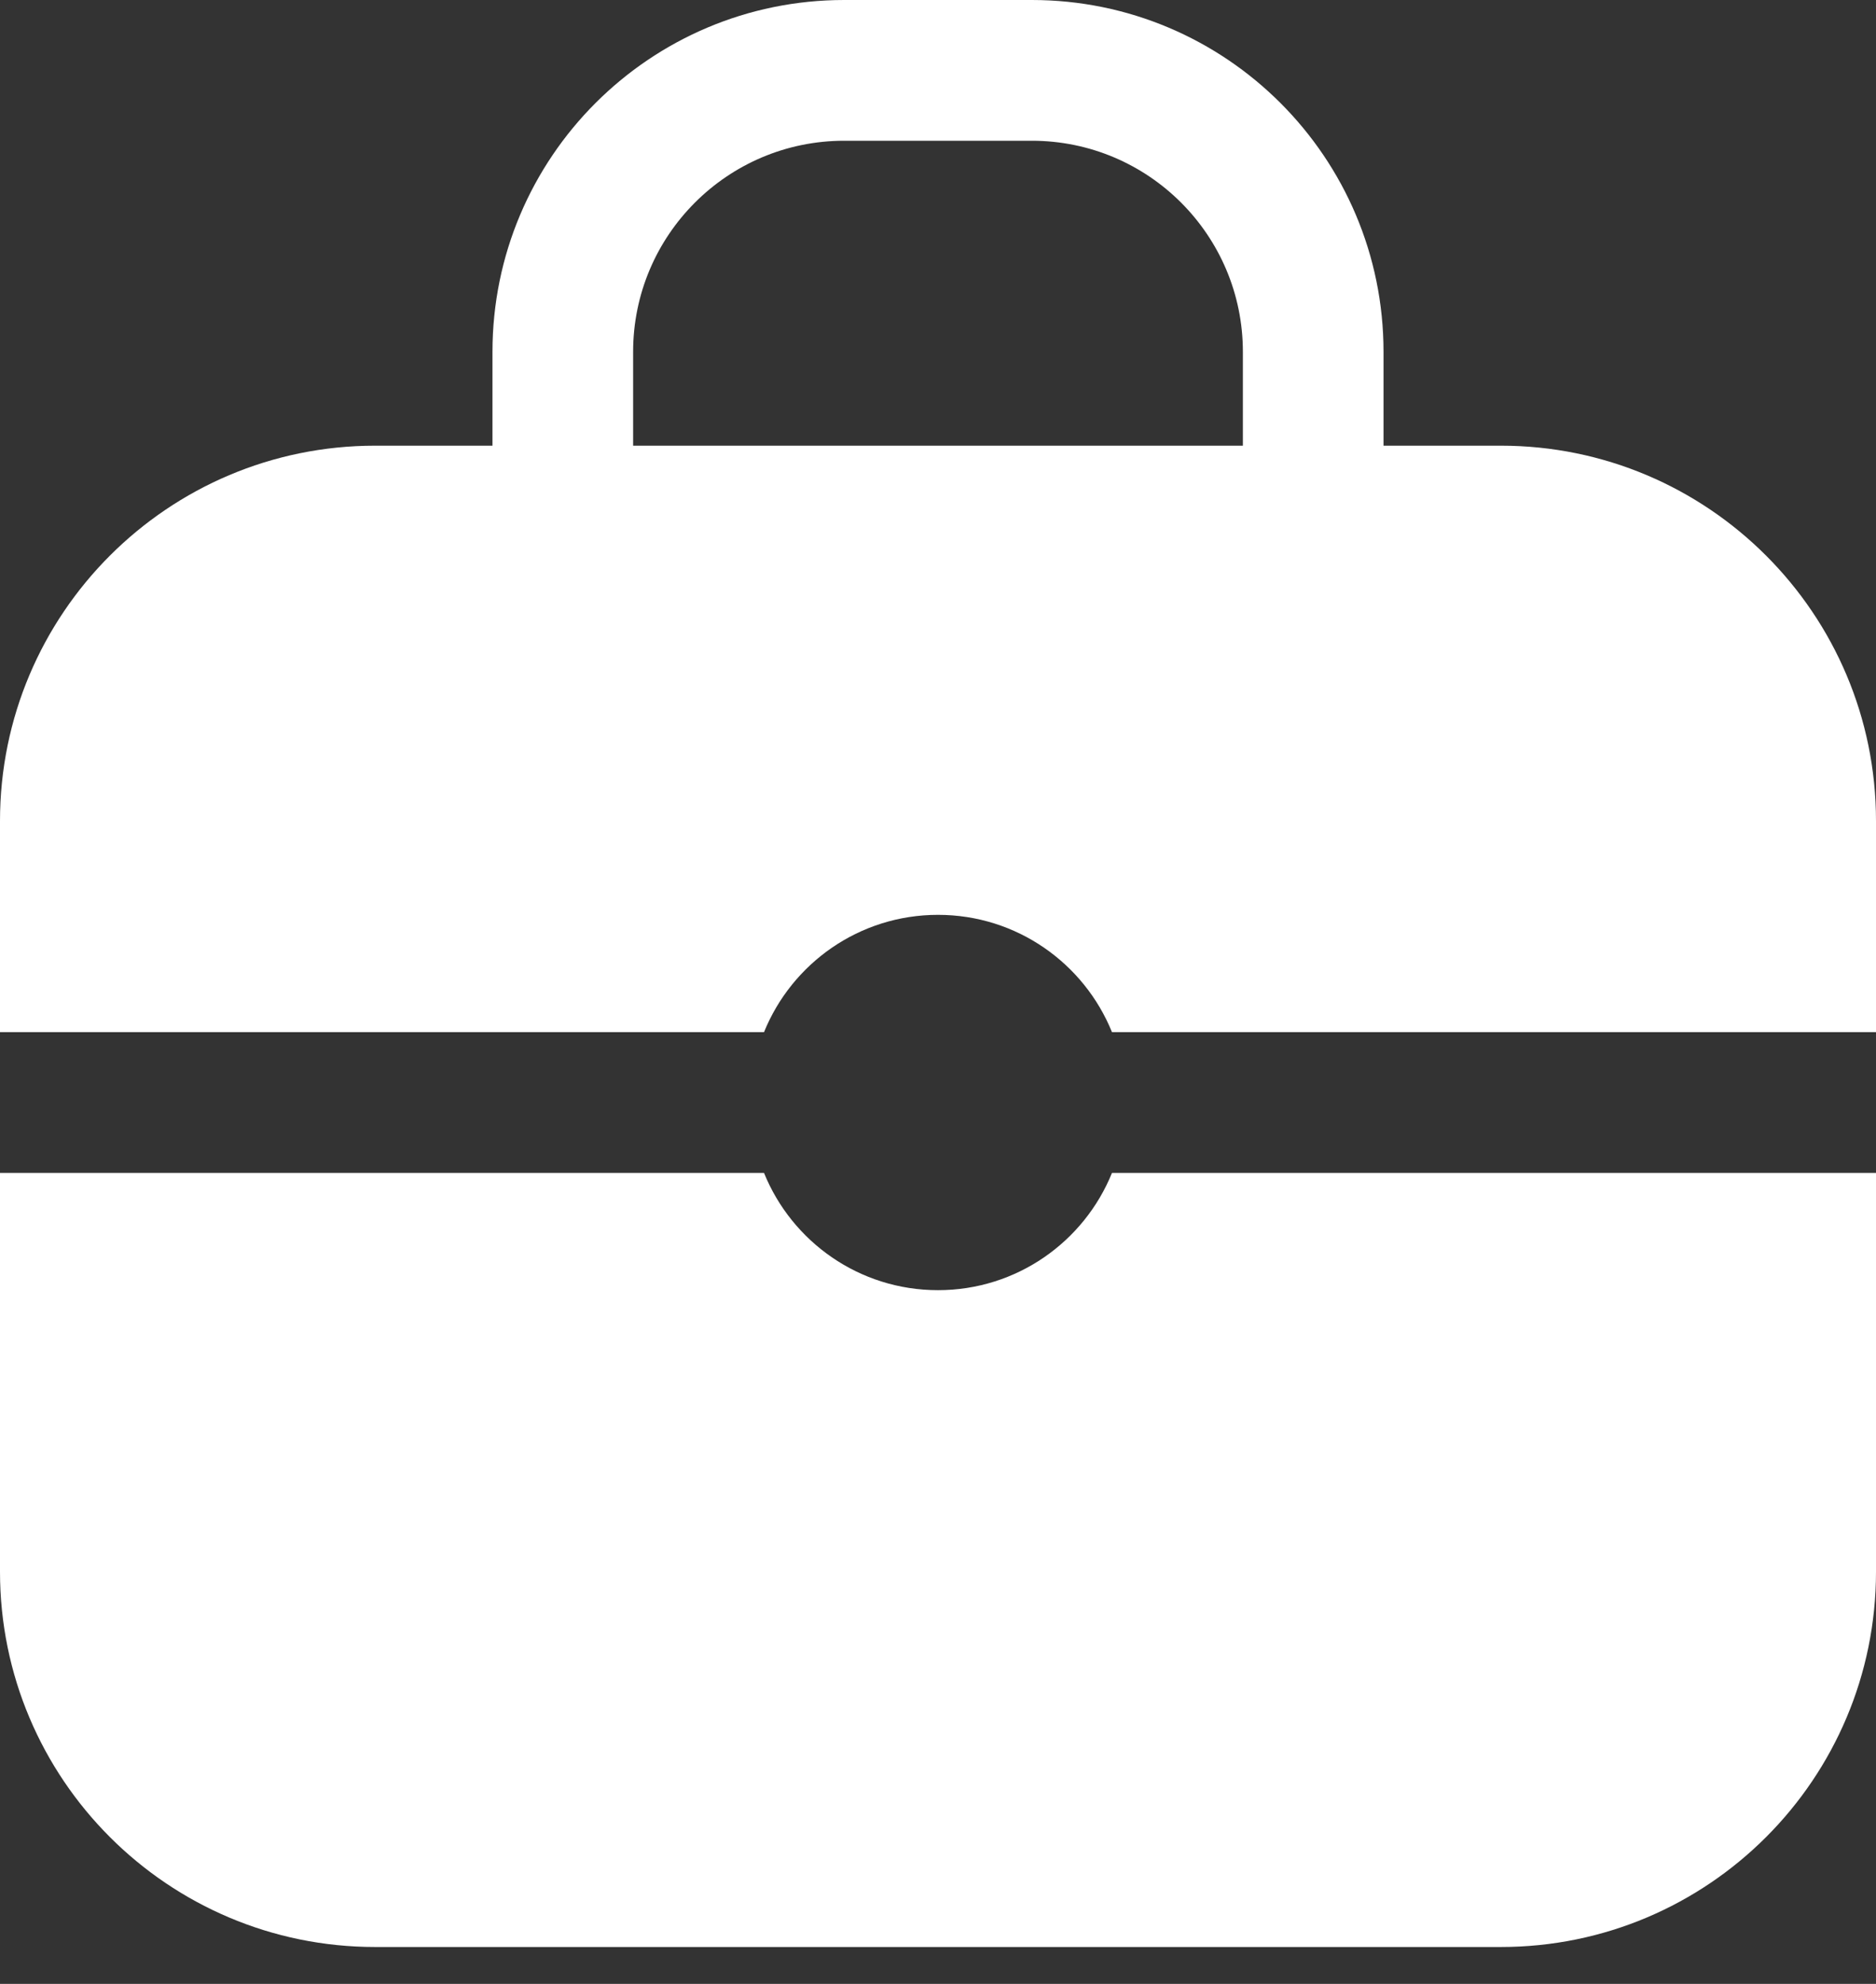 <?xml version="1.0" encoding="utf-8"?>
<svg xmlns="http://www.w3.org/2000/svg" fill="none" height="100%" overflow="visible" preserveAspectRatio="none" style="display: block;" viewBox="0 0 35 37" width="100%">
<rect x="0" y="0" width="35" height="37" fill="#333333" stroke="none"/>
<g id="briefcase">
<path clip-rule="evenodd" d="M11.812 6.562C11.812 4.388 13.575 2.625 15.75 2.625H19.25C21.425 2.625 23.188 4.388 23.188 6.562V8.312H11.812V6.562ZM9.188 8.312V6.562C9.188 2.938 12.126 0 15.75 0H19.25C22.874 0 25.812 2.938 25.812 6.562V8.312H28C31.866 8.312 35 11.447 35 15.312V19.25H20.746C20.226 17.967 18.969 17.062 17.5 17.062C16.031 17.062 14.774 17.967 14.254 19.25H0V15.312C0 11.447 3.134 8.312 7 8.312H9.188ZM20.746 21.875H35V29.312C35 33.178 31.866 36.312 28 36.312H7C3.134 36.312 0 33.178 0 29.312V21.875H14.254C14.774 23.158 16.031 24.062 17.5 24.062C18.969 24.062 20.226 23.158 20.746 21.875Z" fill="white" fill-rule="evenodd" id="Combo shape"/>
</g>
</svg>